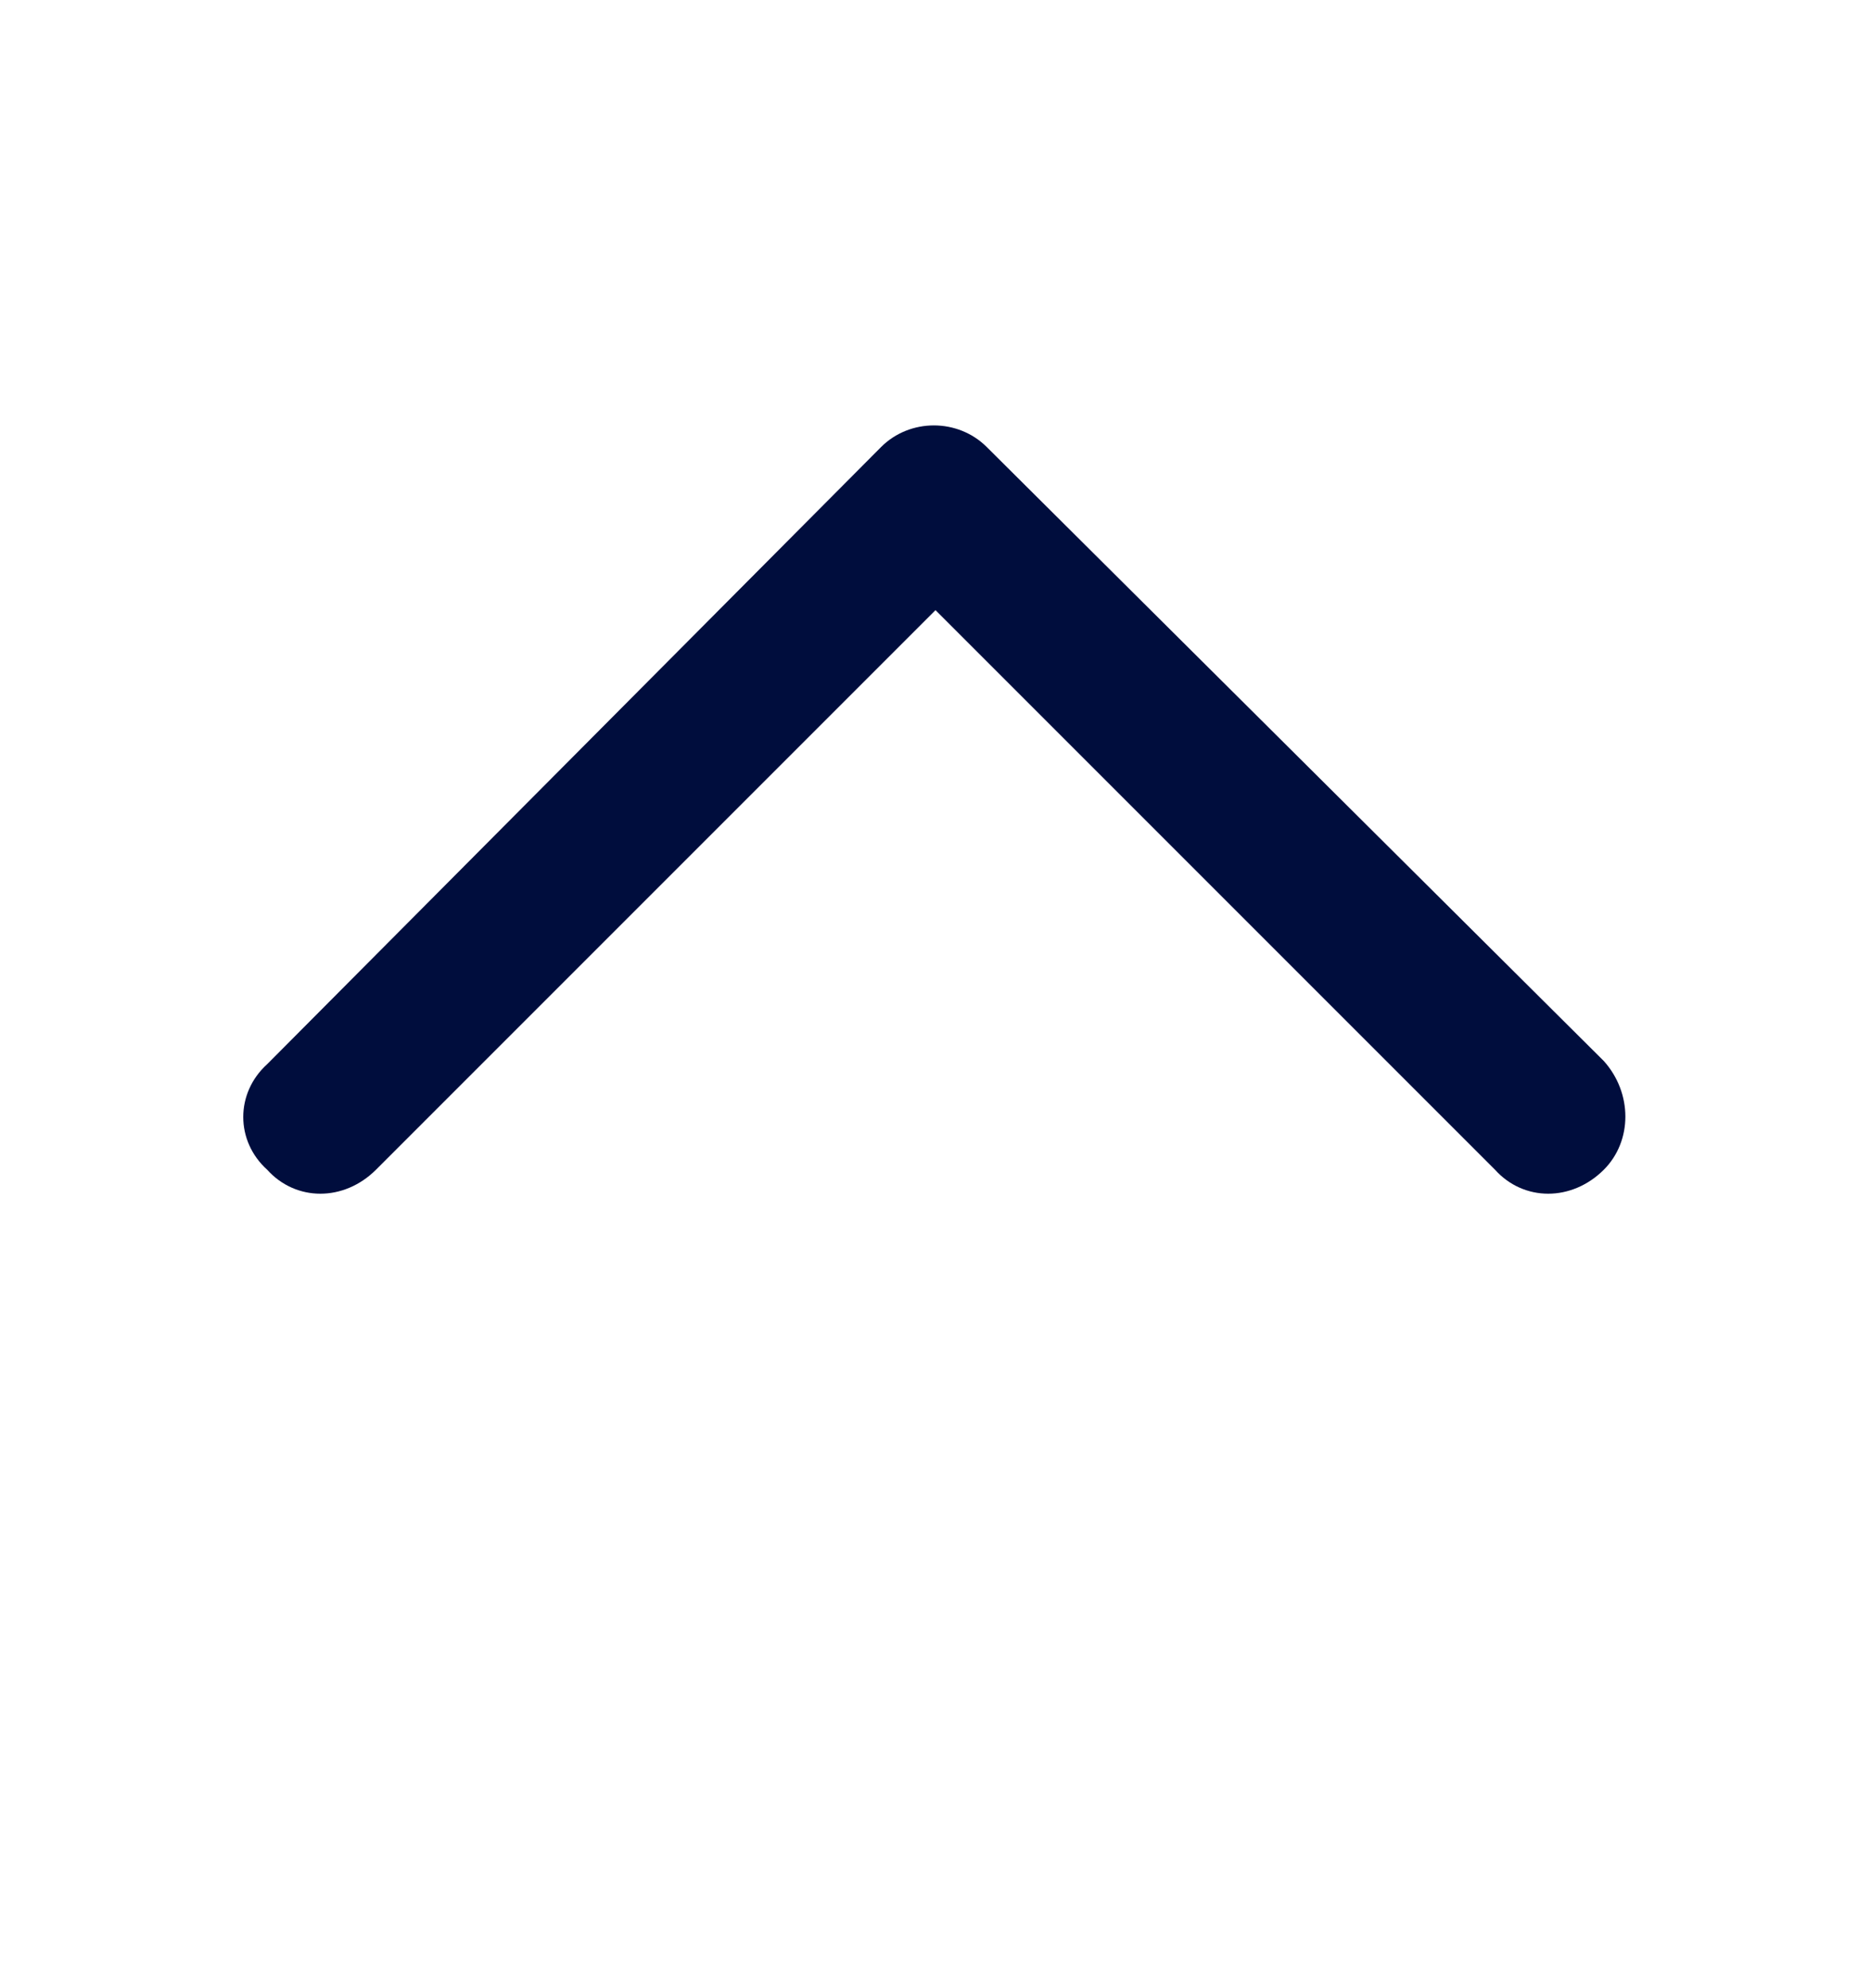 <svg width="16" height="17" viewBox="0 0 16 17" fill="none" xmlns="http://www.w3.org/2000/svg">
<path d="M7.535 3.822C7.781 3.576 8.191 3.576 8.438 3.822L13.715 9.072C13.961 9.346 13.961 9.756 13.715 10.002C13.441 10.275 13.031 10.275 12.785 10.002L8 5.217L3.215 10.002C2.941 10.275 2.531 10.275 2.285 10.002C2.012 9.756 2.012 9.346 2.285 9.099L7.535 3.822Z" fill="#000D3D"/>
</svg>

